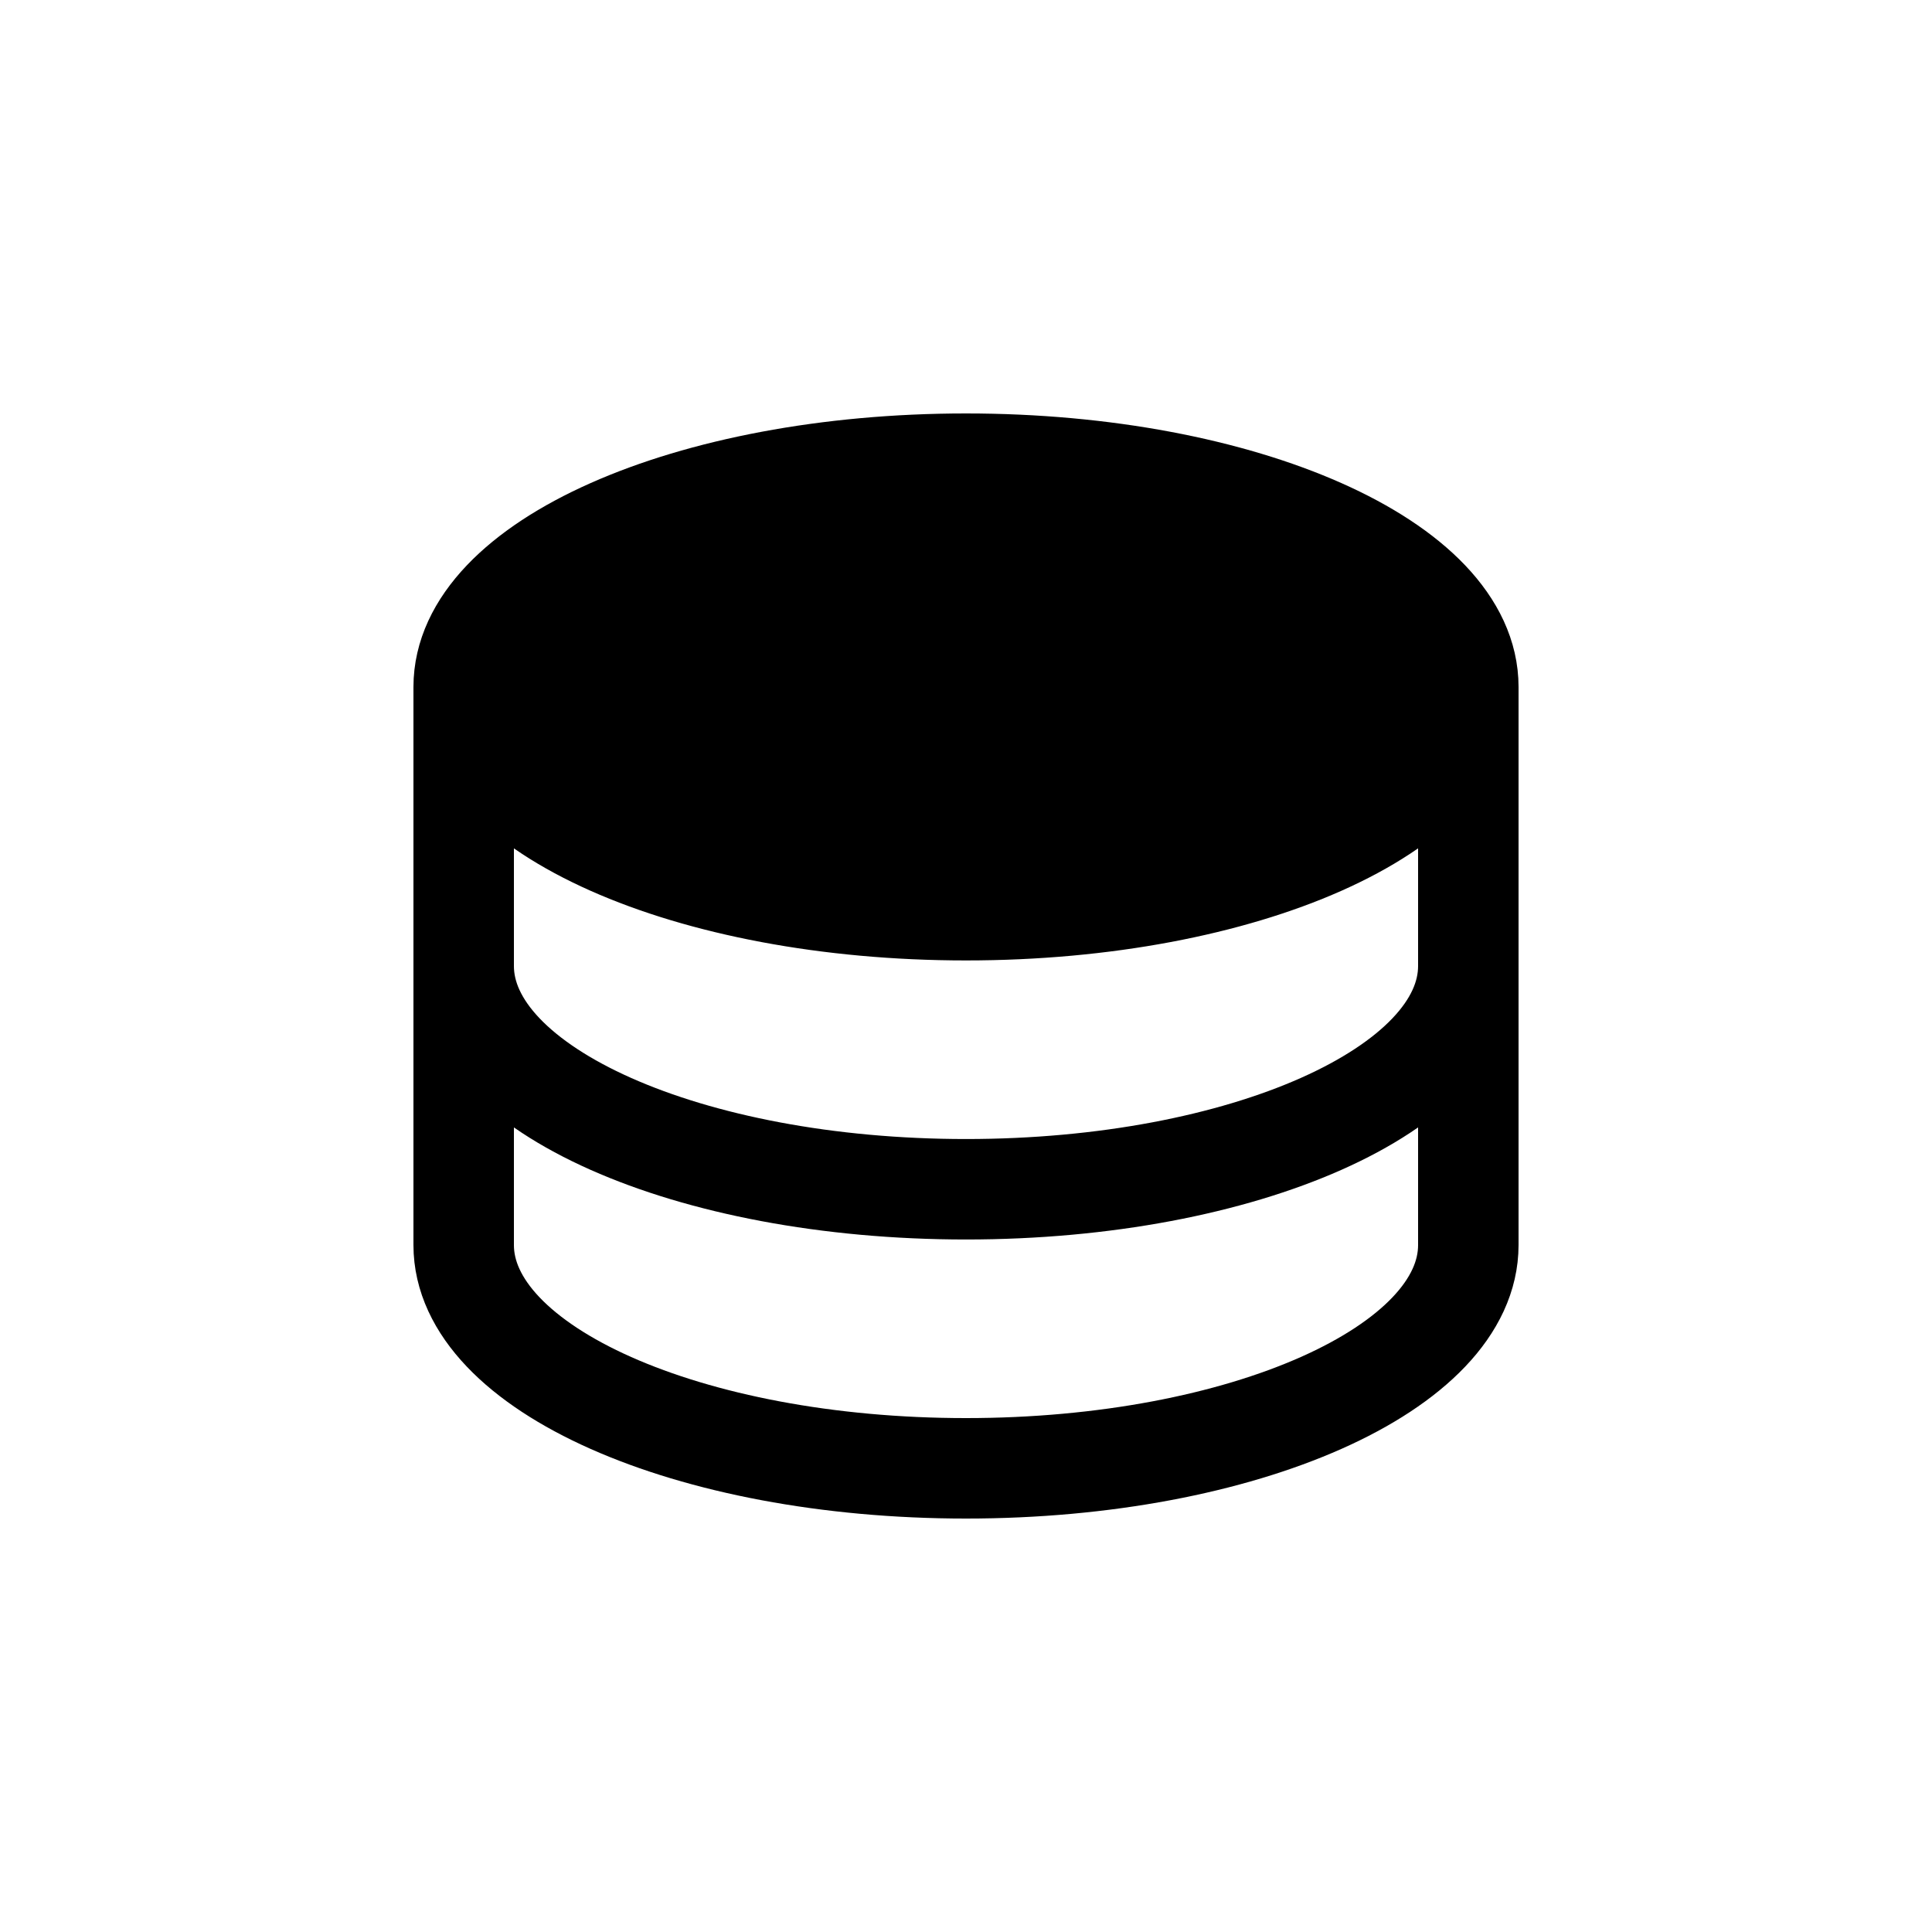 <svg width="25" height="25" viewBox="0 0 25 25" fill="none" xmlns="http://www.w3.org/2000/svg">
<path d="M19 8.889C19 10.485 16.089 11.778 12.5 11.778C8.911 11.778 6 10.485 6 8.889C6 7.293 8.911 6 12.5 6C16.089 6 19 7.293 19 8.889Z" fill="black"/>
<path d="M19 8.889C19 10.485 16.089 11.778 12.5 11.778C8.911 11.778 6 10.485 6 8.889M19 8.889C19 7.293 16.089 6 12.5 6C8.911 6 6 7.293 6 8.889M19 8.889V12.5M6 8.889V12.5M19 12.5C19 14.096 16.089 15.389 12.5 15.389C8.911 15.389 6 14.096 6 12.5M19 12.5V16.111C19 17.707 16.089 19 12.5 19C8.911 19 6 17.707 6 16.111V12.5" stroke="black" stroke-width="1.3" stroke-linecap="round" stroke-linejoin="round"/>
</svg>
